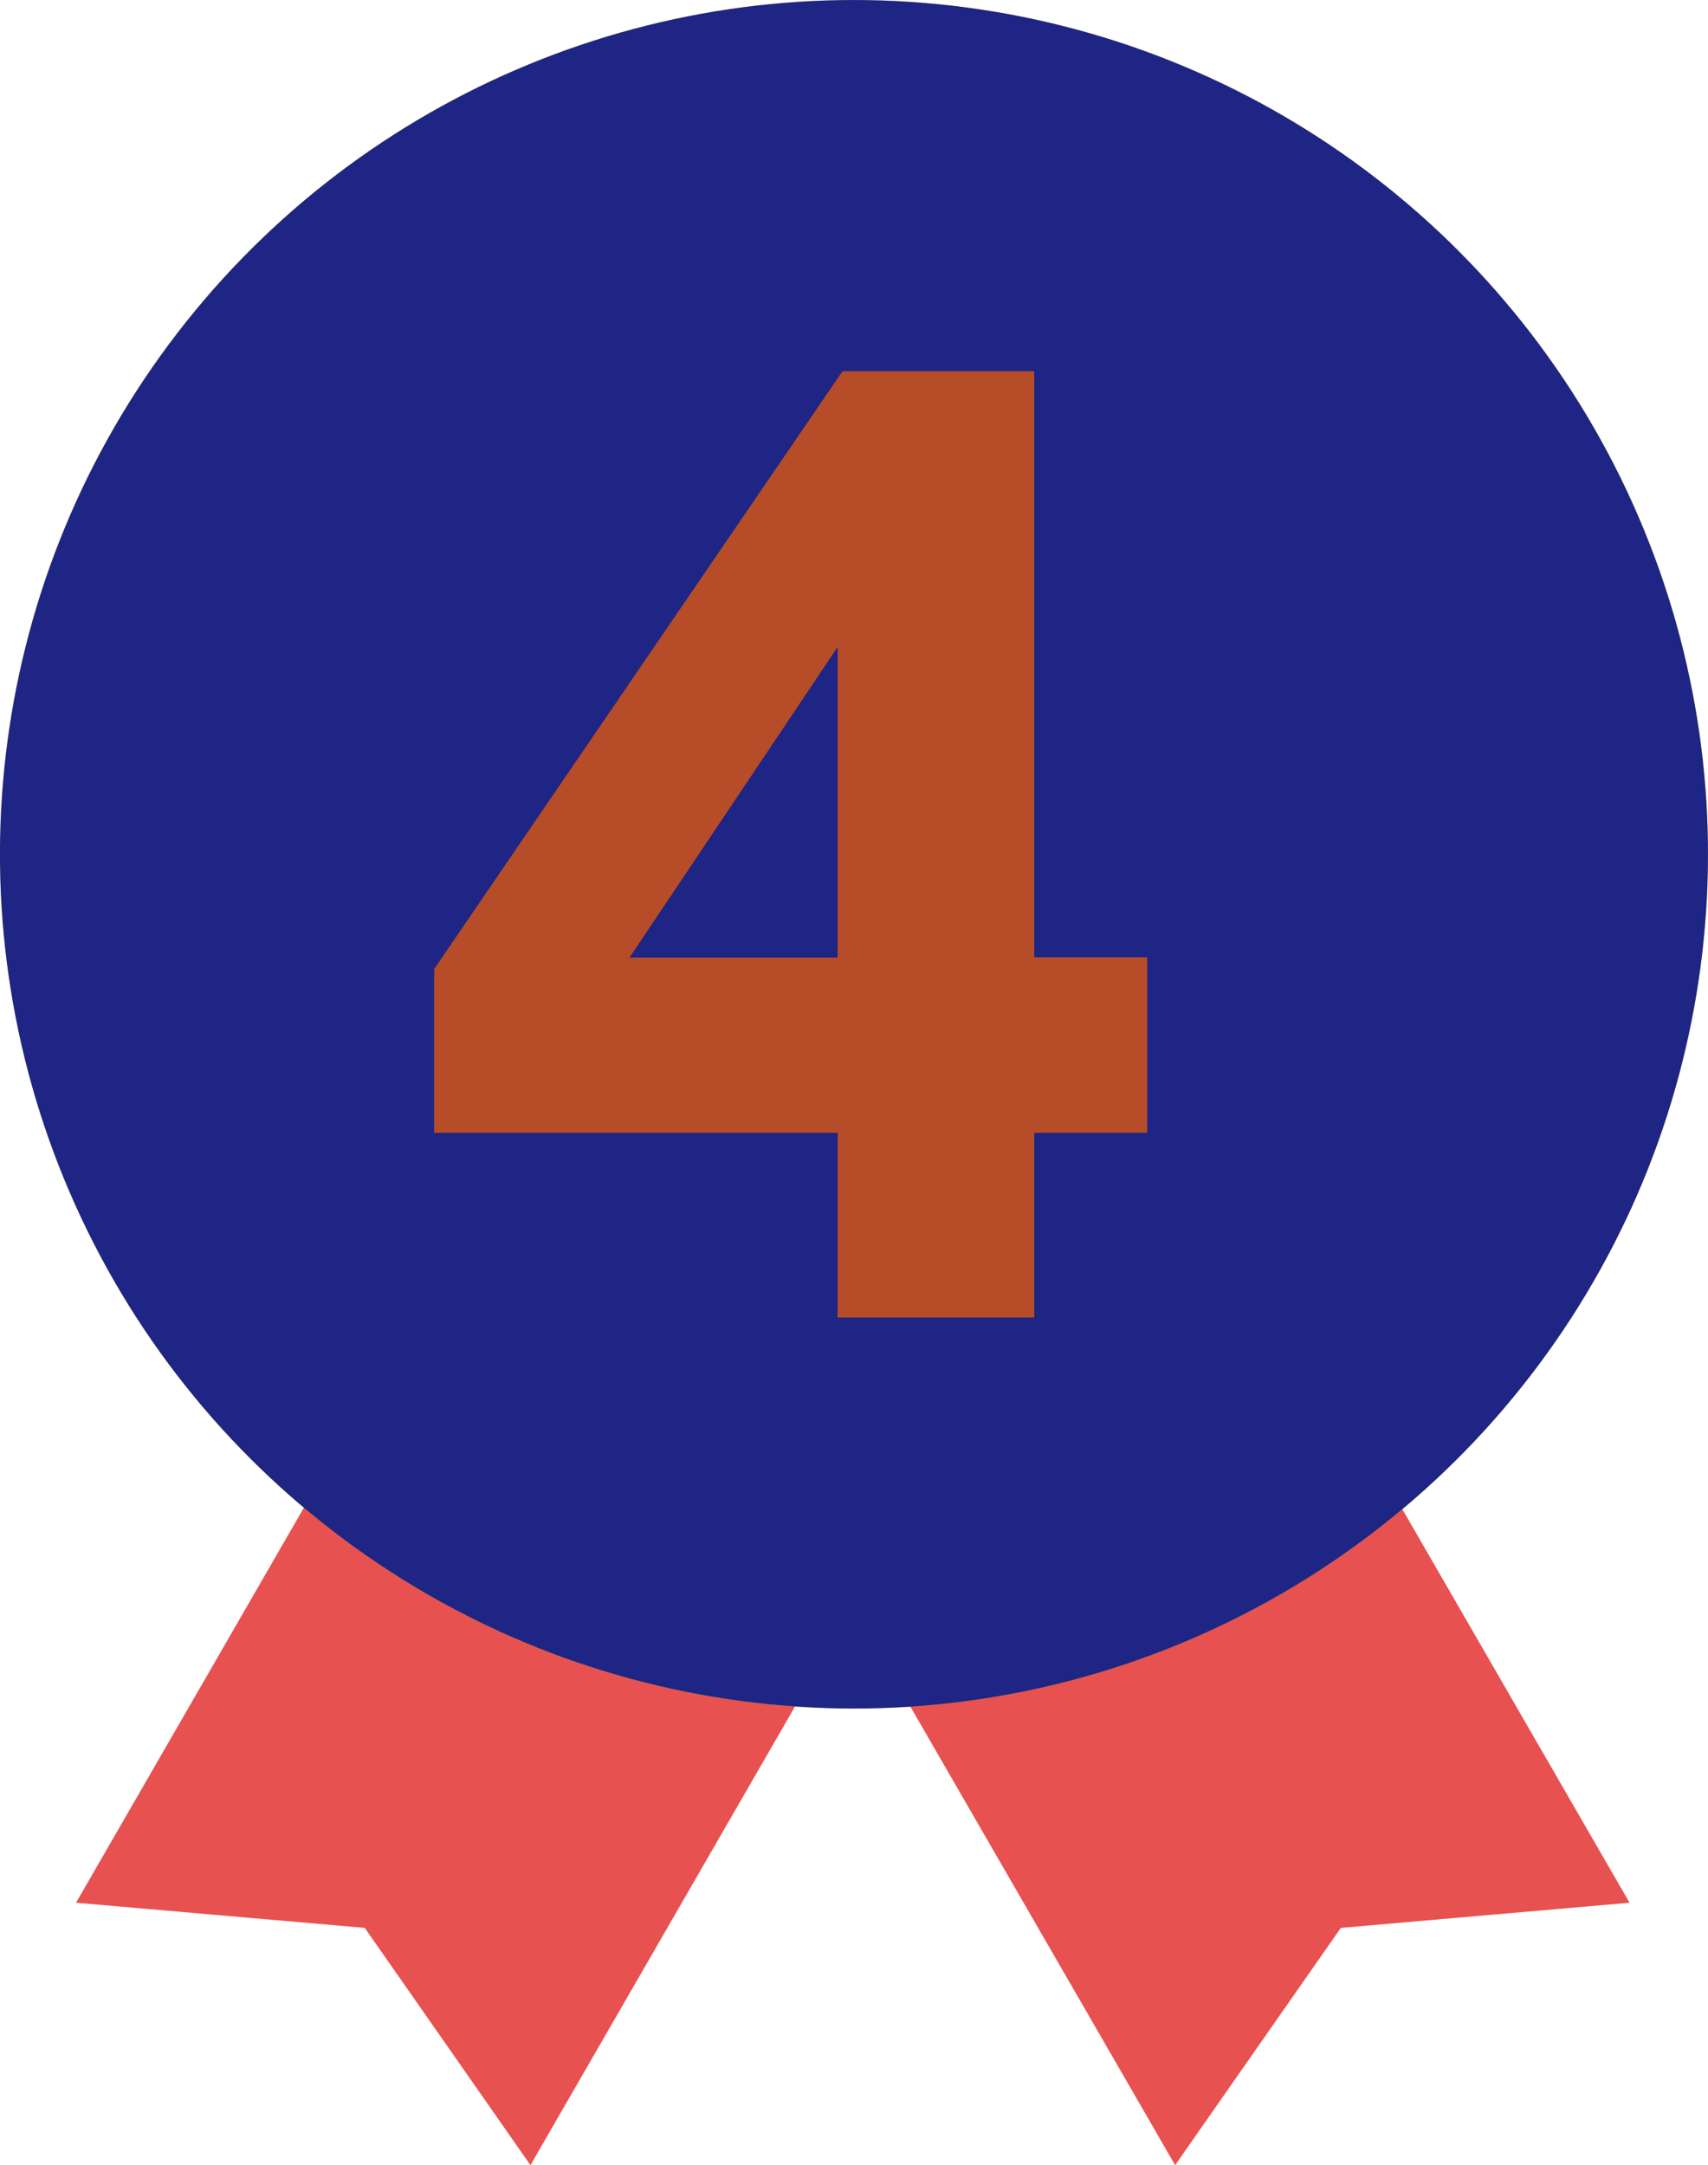 <?xml version="1.0" encoding="UTF-8"?><svg xmlns="http://www.w3.org/2000/svg" xmlns:xlink="http://www.w3.org/1999/xlink" viewBox="0 0 56.38 71.45"><defs><style>.f{fill:#e75150;}.g{fill:#be9900;}.h{fill:url(#d);}.i{fill:#fcee9a;}.j{isolation:isolate;}.k{fill:url(#e);}.l{fill:#1e2584;mix-blend-mode:color;}.m{fill:#b64d28;}</style><linearGradient id="d" x1="42.28" y1="52.6" x2="14.09" y2="3.77" gradientTransform="translate(13.47 -8.86) rotate(23.33)" gradientUnits="userSpaceOnUse"><stop offset="0" stop-color="#f2c206"/><stop offset=".3" stop-color="#f3cb00"/><stop offset=".4" stop-color="#f3cb01"/><stop offset=".43" stop-color="#f3cc08"/><stop offset=".46" stop-color="#f4cf14"/><stop offset=".48" stop-color="#f5d325"/><stop offset=".5" stop-color="#f6d83b"/><stop offset=".51" stop-color="#f8de56"/><stop offset=".53" stop-color="#f9e576"/><stop offset=".54" stop-color="#fcee9a"/><stop offset=".71" stop-color="#f8df79"/><stop offset=".89" stop-color="#f4d25a"/><stop offset="1" stop-color="#f3cd4f"/></linearGradient><linearGradient id="e" x1="40.08" y1="48.79" x2="16.3" y2="7.59" gradientTransform="translate(13.38 -8.82) rotate(23.2)" xlink:href="#d"/></defs><g class="j"><g id="b"><g id="c"><polygon class="f" points="17.51 71.45 12.04 63.62 2.51 62.79 13.19 44.28 28.19 52.94 17.51 71.45"/><polygon class="f" points="38.79 71.45 44.26 63.62 53.79 62.79 43.1 44.28 28.1 52.94 38.79 71.45"/><circle class="h" cx="28.19" cy="28.19" r="28.19" transform="translate(-8.86 13.47) rotate(-23.33)"/><circle class="g" cx="27.59" cy="27.59" r="23.78"/><circle class="i" cx="28.79" cy="28.79" r="23.78" transform="translate(-4.3 52.51) rotate(-80.64)"/><circle class="k" cx="28.19" cy="28.19" r="23.78" transform="translate(-8.82 13.38) rotate(-23.2)"/><circle class="l" cx="28.19" cy="28.19" r="28.19" transform="translate(-8.86 13.47) rotate(-23.33)"/><path class="m" d="M27.65,43.48v-6.1h-13.32v-5.4l13.48-19.73h6.33v19.34h3.73v5.79h-3.73v6.1h-6.49ZM20.78,31.6h6.87v-10.25l-6.87,10.25Z"/></g></g></g></svg>